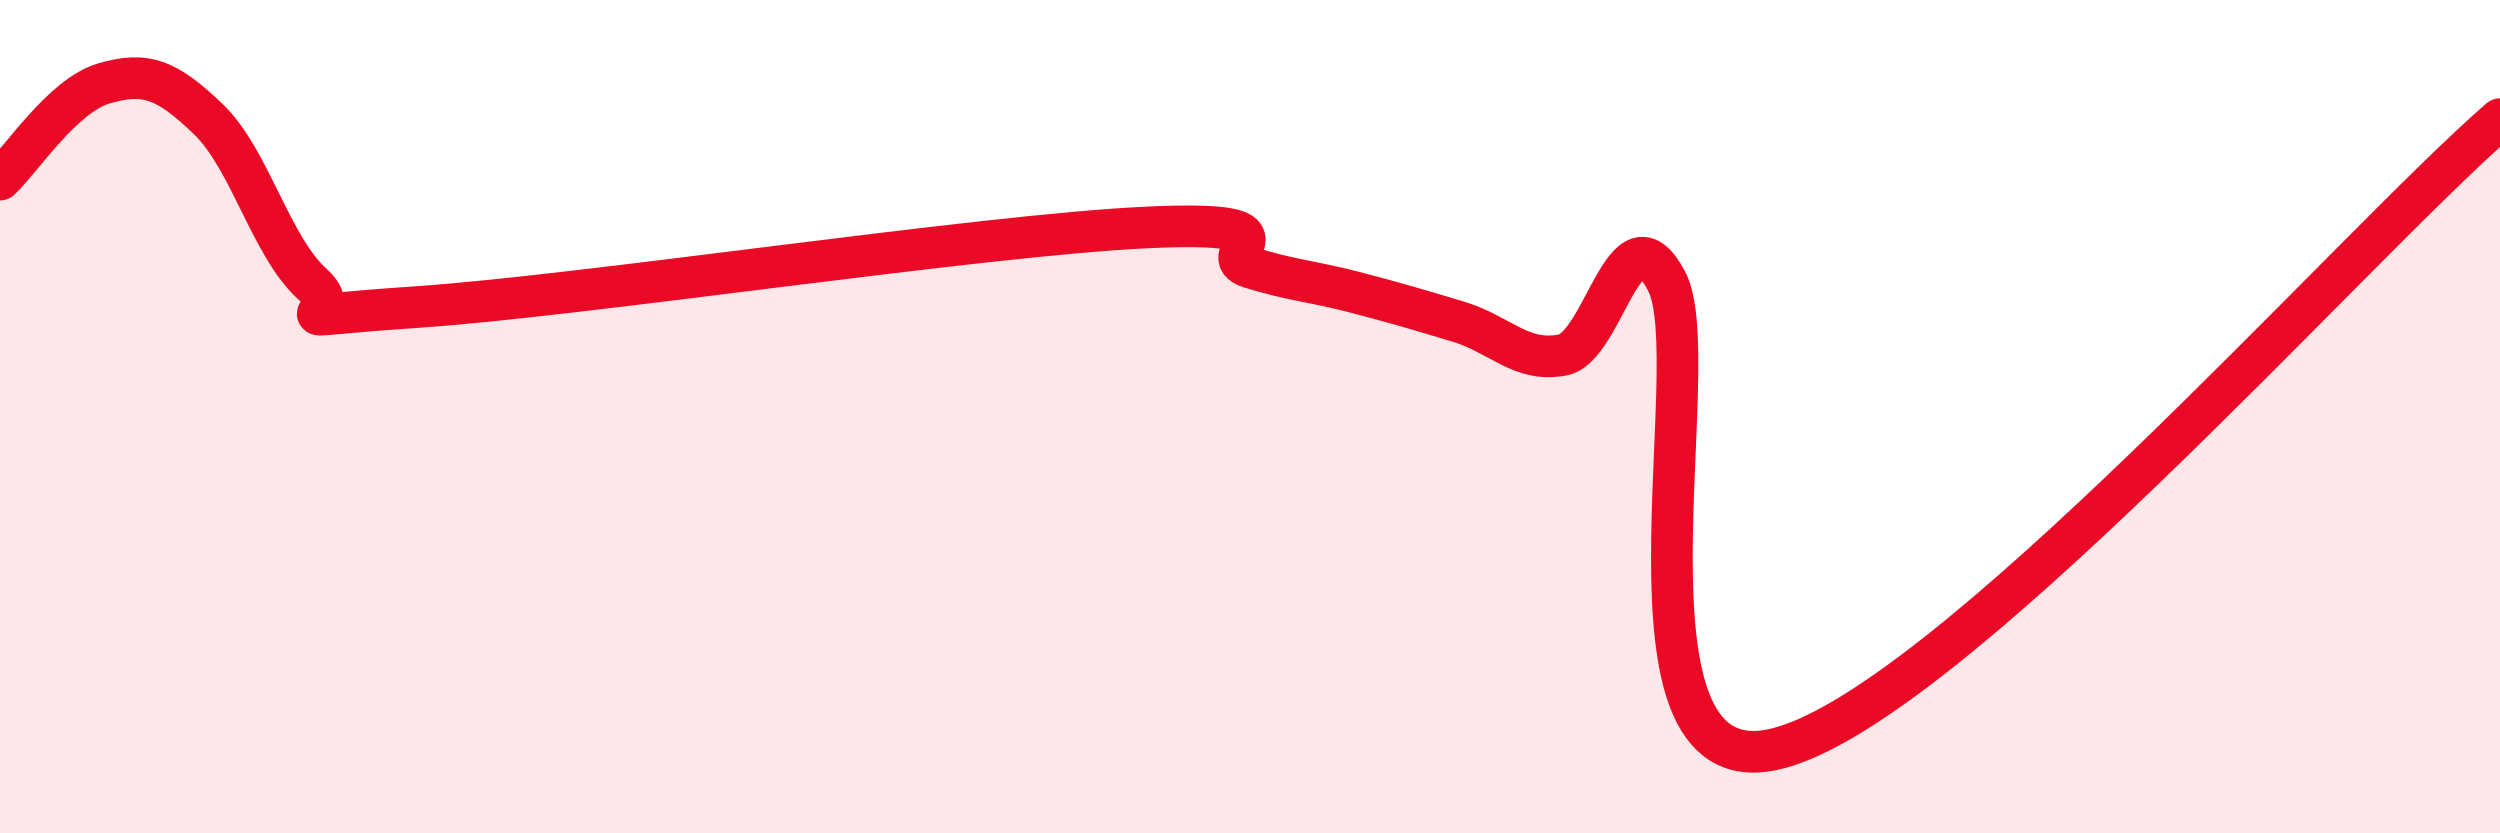 
    <svg width="60" height="20" viewBox="0 0 60 20" xmlns="http://www.w3.org/2000/svg">
      <path
        d="M 0,4.31 C 0.5,3.85 1.5,2.29 2.5,2 C 3.5,1.71 4,1.9 5,2.86 C 6,3.82 6.5,5.92 7.5,6.82 C 8.5,7.72 6,7.64 10,7.37 C 14,7.1 23.5,5.65 27.5,5.46 C 31.5,5.27 29,6.11 30,6.42 C 31,6.73 31.5,6.75 32.5,7.01 C 33.5,7.27 34,7.42 35,7.72 C 36,8.02 36.5,8.71 37.5,8.52 C 38.5,8.33 39,4.85 40,6.75 C 41,8.65 38.5,18.78 42.5,18 C 46.5,17.22 56.5,5.89 60,2.86L60 20L0 20Z"
        fill="#EB0A25"
        opacity="0.1"
        stroke-linecap="round"
        stroke-linejoin="round"
      />
      <path
        d="M 0,4.31 C 0.5,3.85 1.5,2.29 2.5,2 C 3.5,1.71 4,1.9 5,2.86 C 6,3.82 6.5,5.92 7.5,6.82 C 8.5,7.72 6,7.64 10,7.37 C 14,7.1 23.5,5.65 27.5,5.46 C 31.5,5.27 29,6.11 30,6.42 C 31,6.73 31.5,6.75 32.5,7.01 C 33.5,7.27 34,7.42 35,7.72 C 36,8.02 36.5,8.71 37.5,8.52 C 38.5,8.33 39,4.85 40,6.75 C 41,8.65 38.5,18.78 42.5,18 C 46.5,17.22 56.5,5.89 60,2.86"
        stroke="#EB0A25"
        stroke-width="1"
        fill="none"
        stroke-linecap="round"
        stroke-linejoin="round"
      />
    </svg>
  
